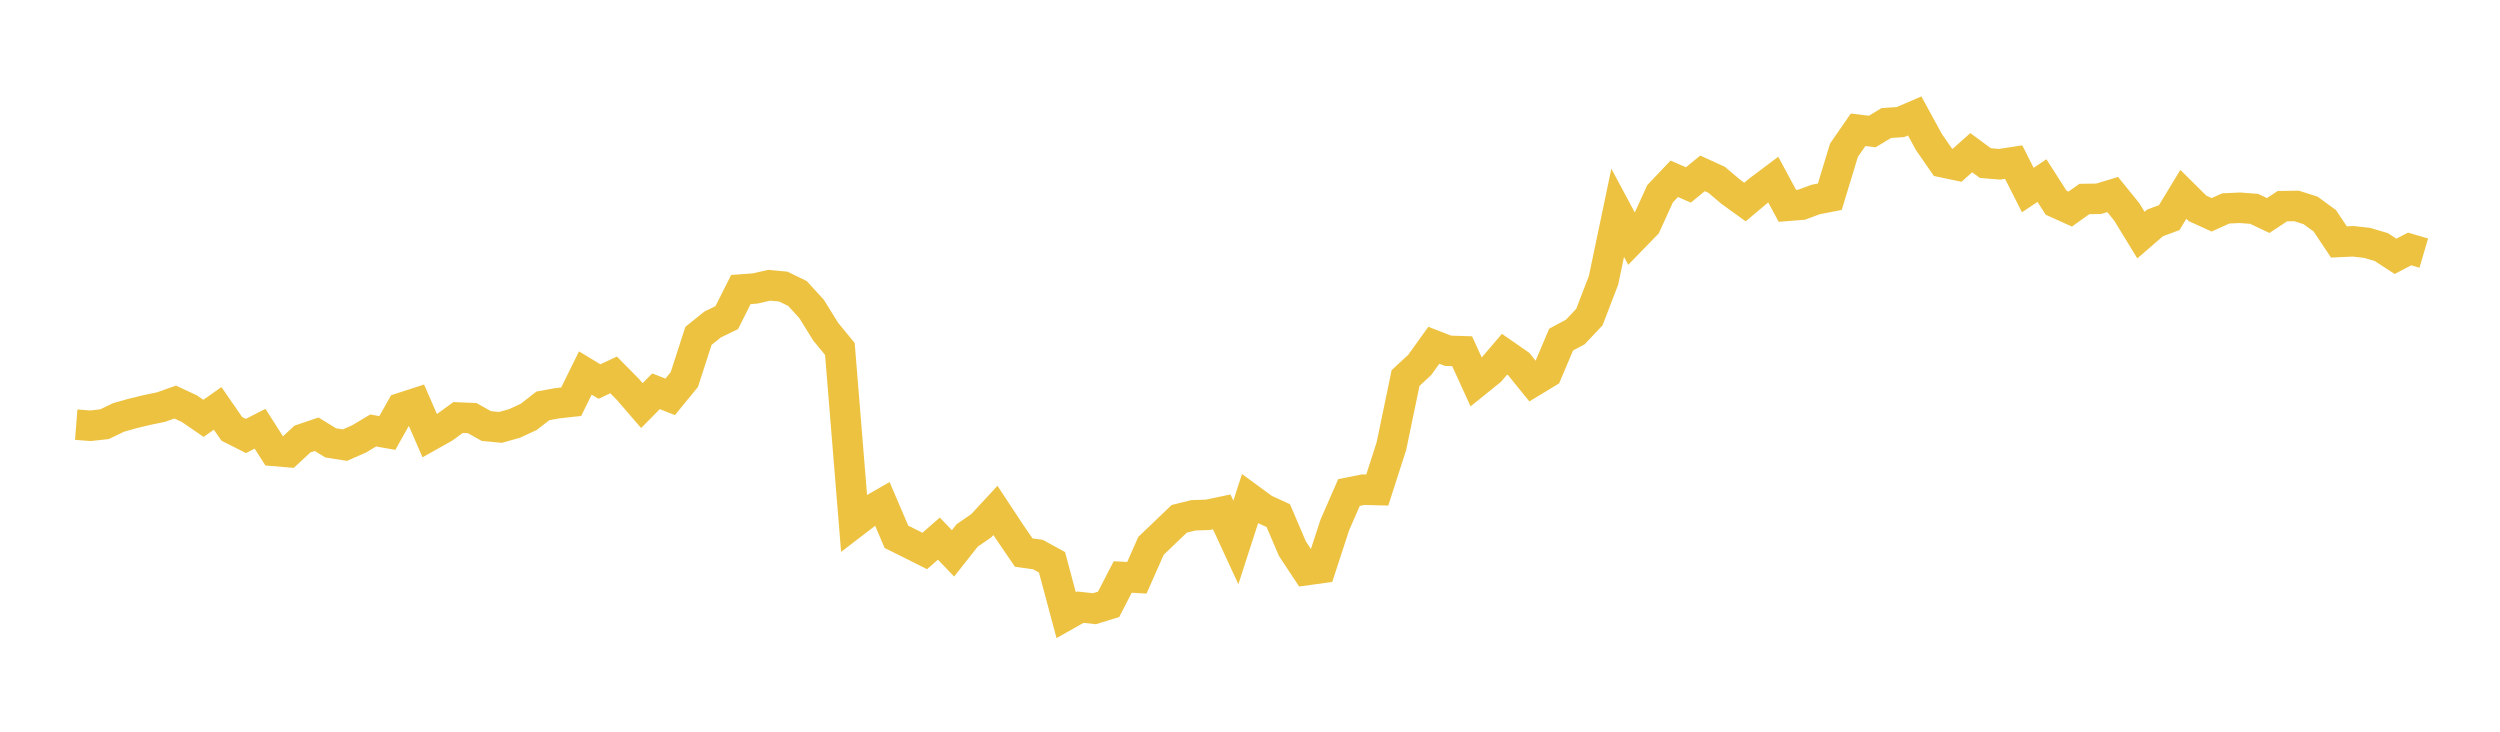 <svg width="164" height="48" xmlns="http://www.w3.org/2000/svg" xmlns:xlink="http://www.w3.org/1999/xlink"><path fill="none" stroke="rgb(237,194,64)" stroke-width="2" d="M5,27.857L5.928,27.93L6.855,27.828L7.783,27.382L8.711,27.121L9.639,26.897L10.566,26.704L11.494,26.374L12.422,26.809L13.349,27.443L14.277,26.79L15.205,28.131L16.133,28.6L17.06,28.125L17.988,29.581L18.916,29.659L19.843,28.799L20.771,28.485L21.699,29.055L22.627,29.201L23.554,28.793L24.482,28.239L25.41,28.404L26.337,26.756L27.265,26.455L28.193,28.586L29.12,28.066L30.048,27.39L30.976,27.427L31.904,27.948L32.831,28.037L33.759,27.776L34.687,27.346L35.614,26.624L36.542,26.456L37.47,26.354L38.398,24.469L39.325,25.029L40.253,24.595L41.181,25.534L42.108,26.607L43.036,25.668L43.964,26.033L44.892,24.898L45.819,22.034L46.747,21.287L47.675,20.836L48.602,18.993L49.53,18.925L50.458,18.713L51.386,18.801L52.313,19.253L53.241,20.268L54.169,21.763L55.096,22.89L56.024,34.294L56.952,33.582L57.88,33.049L58.807,35.216L59.735,35.677L60.663,36.143L61.59,35.333L62.518,36.301L63.446,35.125L64.373,34.486L65.301,33.484L66.229,34.891L67.157,36.249L68.084,36.377L69.012,36.886L69.94,40.354L70.867,39.83L71.795,39.932L72.723,39.645L73.651,37.85L74.578,37.902L75.506,35.806L76.434,34.918L77.361,34.033L78.289,33.803L79.217,33.774L80.145,33.578L81.072,35.585L82,32.72L82.928,33.399L83.855,33.824L84.783,35.995L85.711,37.398L86.639,37.269L87.566,34.431L88.494,32.309L89.422,32.123L90.349,32.147L91.277,29.263L92.205,24.8L93.133,23.94L94.06,22.65L94.988,23.01L95.916,23.041L96.843,25.071L97.771,24.322L98.699,23.236L99.627,23.881L100.554,25.026L101.482,24.464L102.41,22.276L103.337,21.781L104.265,20.798L105.193,18.383L106.12,13.961L107.048,15.694L107.976,14.739L108.904,12.706L109.831,11.729L110.759,12.131L111.687,11.374L112.614,11.798L113.542,12.584L114.47,13.253L115.398,12.474L116.325,11.78L117.253,13.503L118.181,13.43L119.108,13.087L120.036,12.906L120.964,9.854L121.892,8.513L122.819,8.628L123.747,8.068L124.675,8.006L125.602,7.605L126.53,9.305L127.458,10.648L128.386,10.843L129.313,10.016L130.241,10.699L131.169,10.776L132.096,10.633L133.024,12.467L133.952,11.846L134.88,13.297L135.807,13.715L136.735,13.054L137.663,13.041L138.59,12.76L139.518,13.905L140.446,15.423L141.373,14.621L142.301,14.277L143.229,12.749L144.157,13.669L145.084,14.091L146.012,13.672L146.94,13.63L147.867,13.7L148.795,14.138L149.723,13.524L150.651,13.51L151.578,13.805L152.506,14.484L153.434,15.873L154.361,15.829L155.289,15.933L156.217,16.209L157.145,16.816L158.072,16.332L159,16.604"></path></svg>
